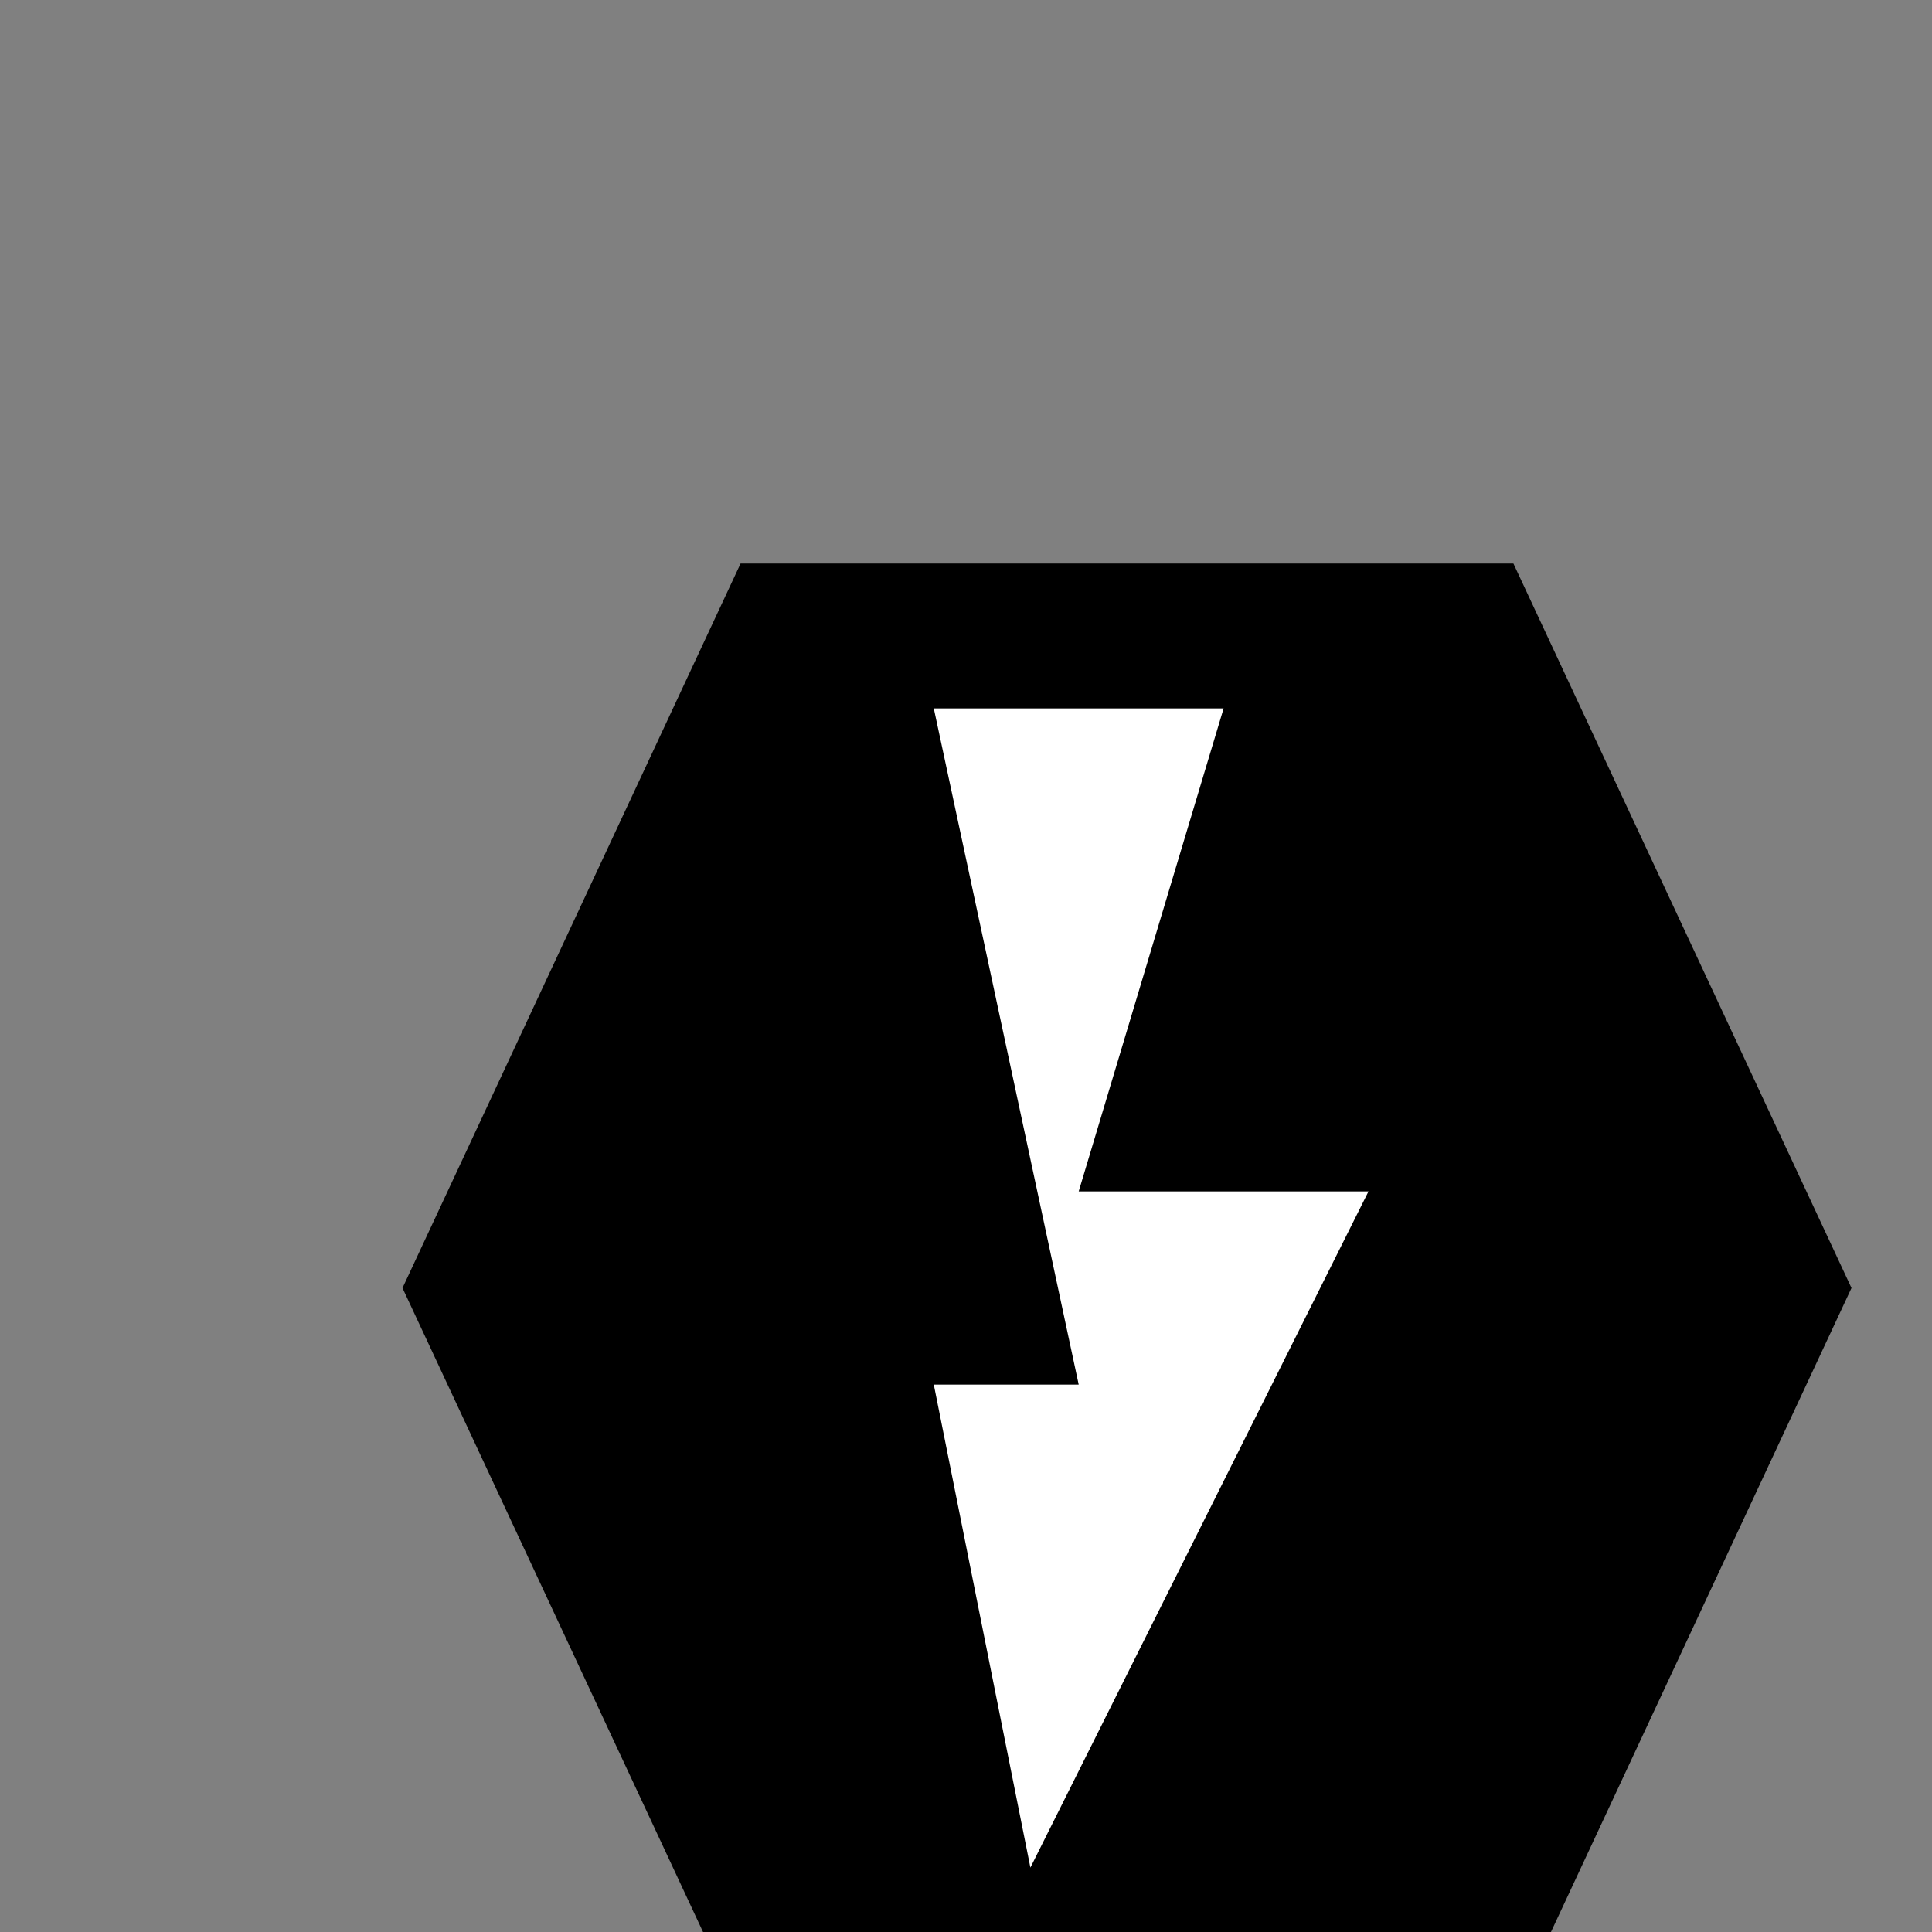 <svg
  xmlns="http://www.w3.org/2000/svg"
  width="74"
  height="74"
  viewBox="0 0 60 60"
>
  <rect x="0" y="0" width="60" height="60" fill="#808080" stroke="none"/>
  <g transform="translate(-10, -5) scale(1.5)">
    <path d="M15 30 L22 15 L38 15 L45 30 L38 45 L22 45 Z" fill="black" />
    <path
      d="M26 18 L32 18 L29 28 L35 28 L28 42 L26 32 L29 32 Z"
      fill="white"
    />
  </g>
</svg>
